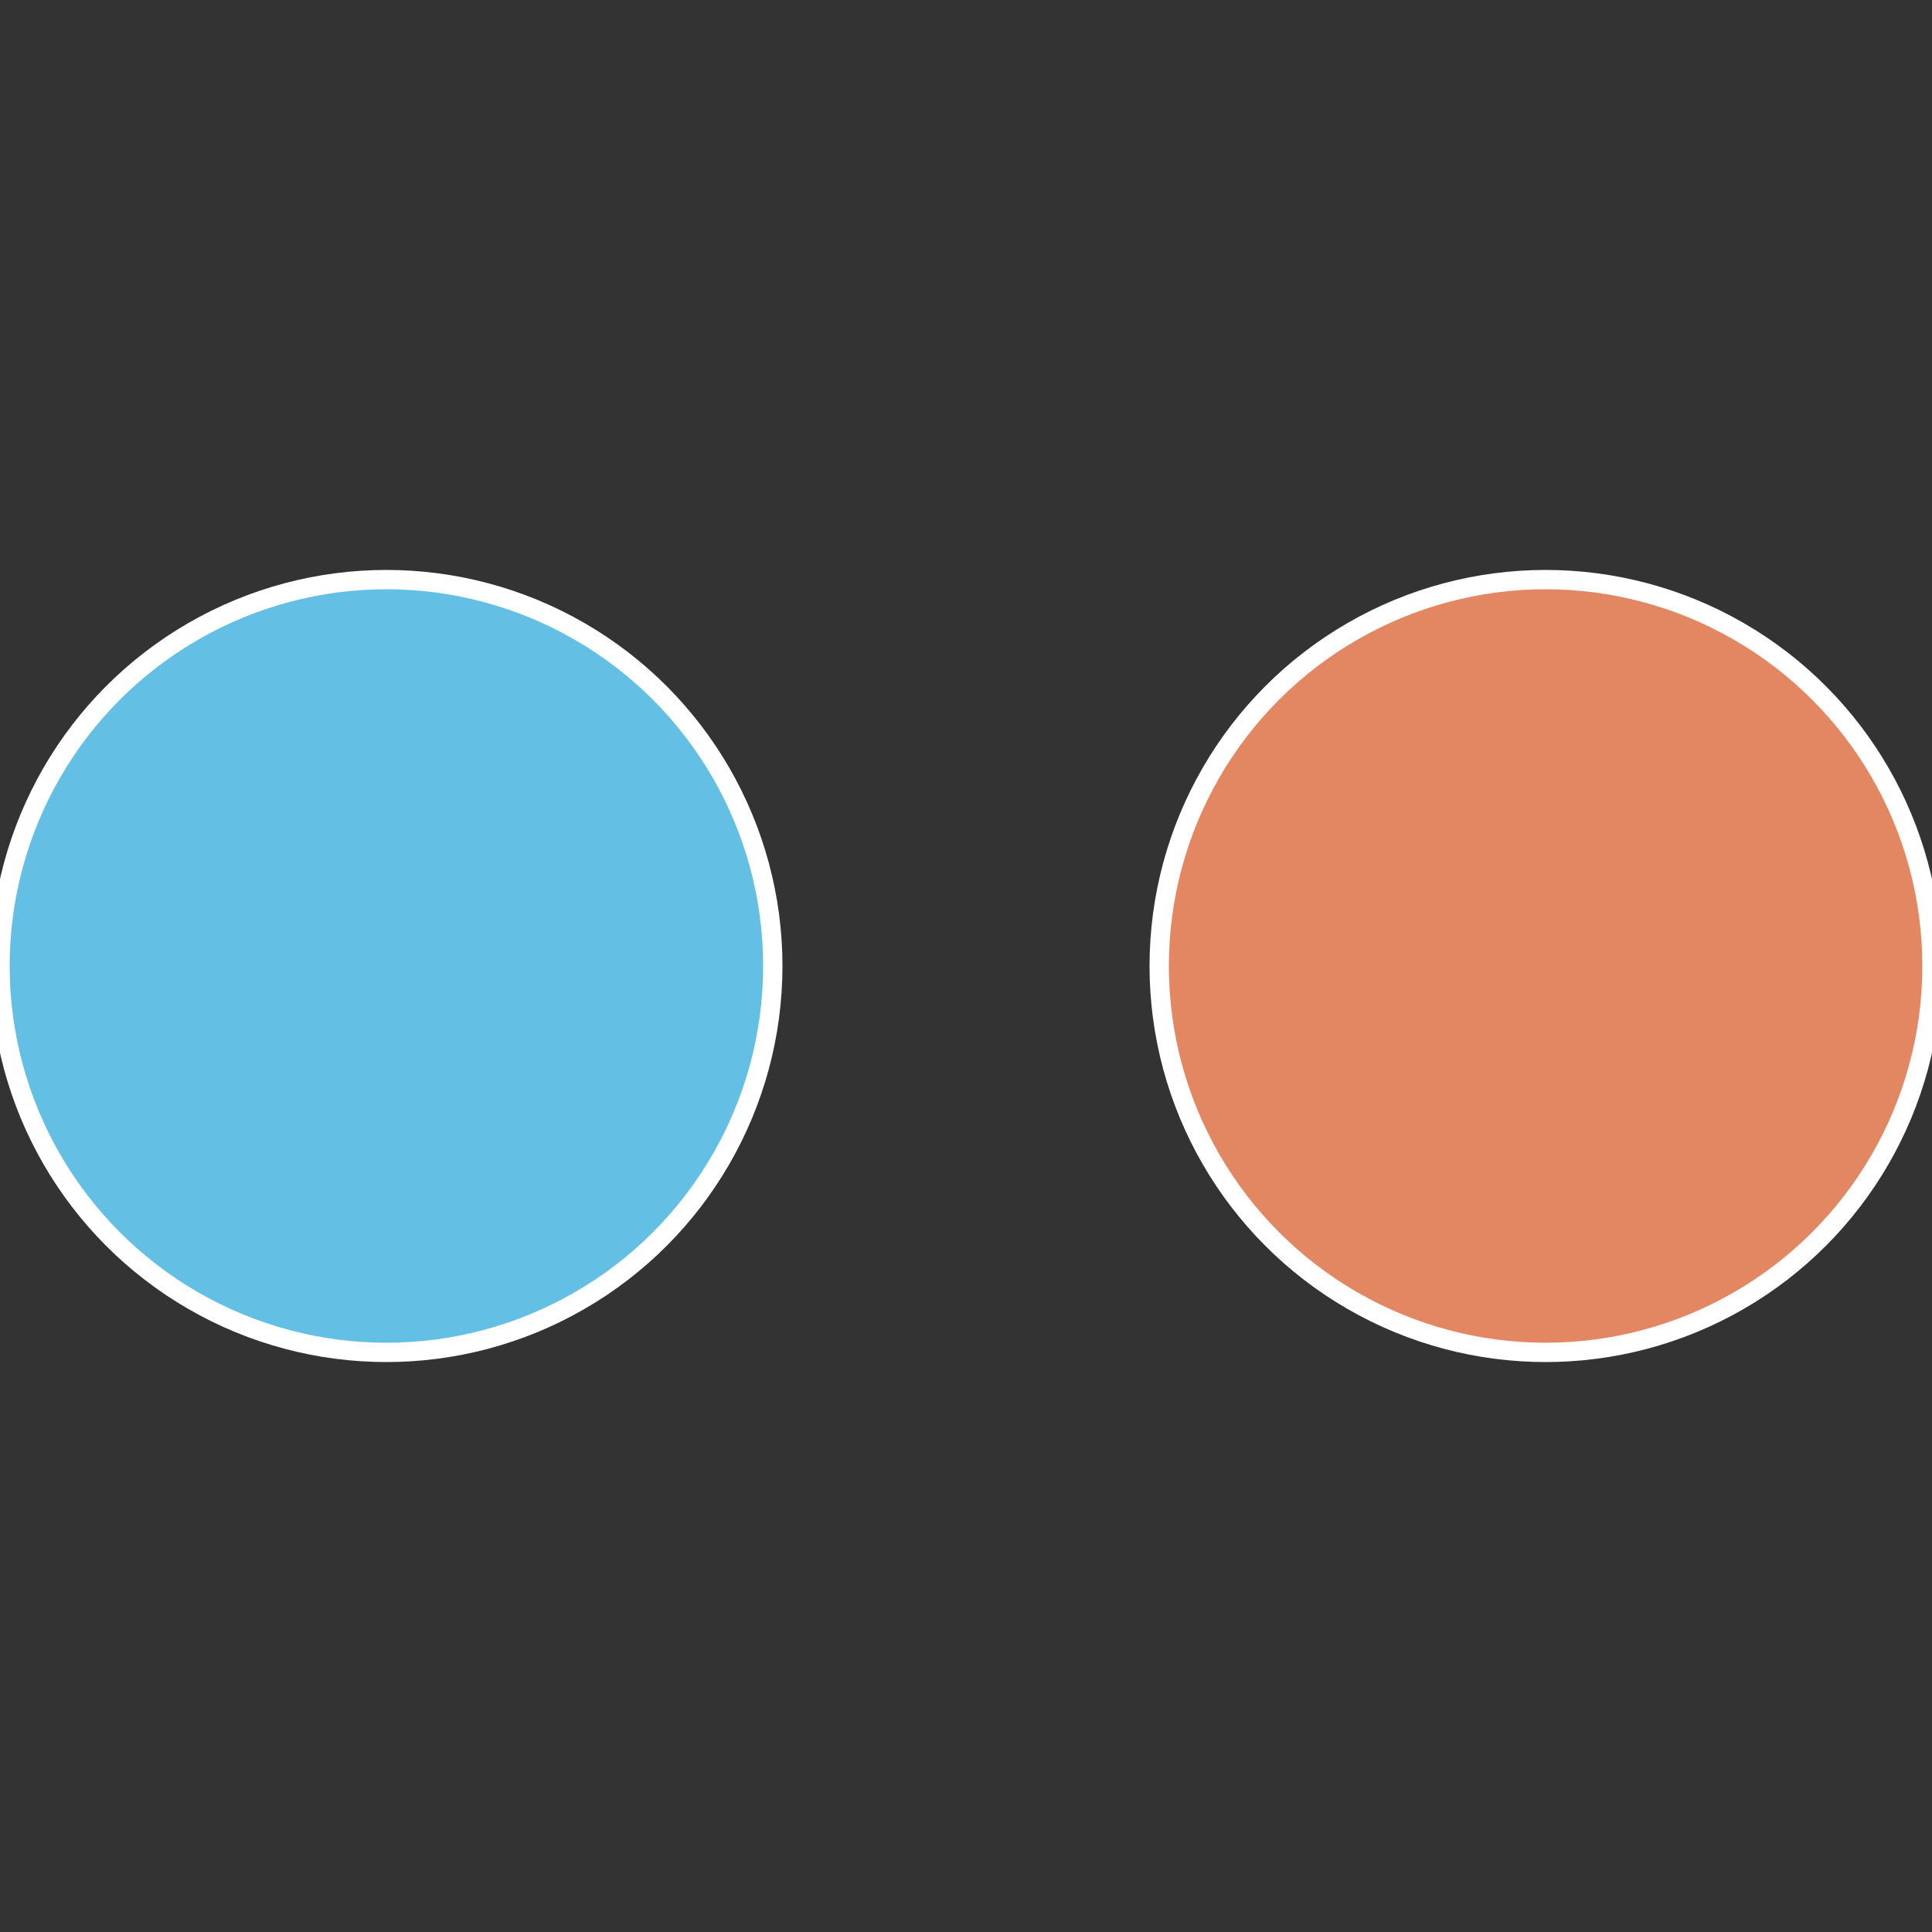 <?xml version="1.0" standalone="no"?>
<svg width="500" height="500" viewBox="-1 -1 2 2" xmlns="http://www.w3.org/2000/svg">
 
                <rect x="-1" y="-1" width="2" height="2" fill="#333333" stroke="none"/>
 
                <circle cx="0.6" cy="0" r="0.4" fill="#e38763" stroke="#fff" stroke-width="1%" />
             
                <circle cx="-0.6" cy="7.3478807948841E-17" r="0.4" fill="#63bfe3" stroke="#fff" stroke-width="1%" />
            </svg>
